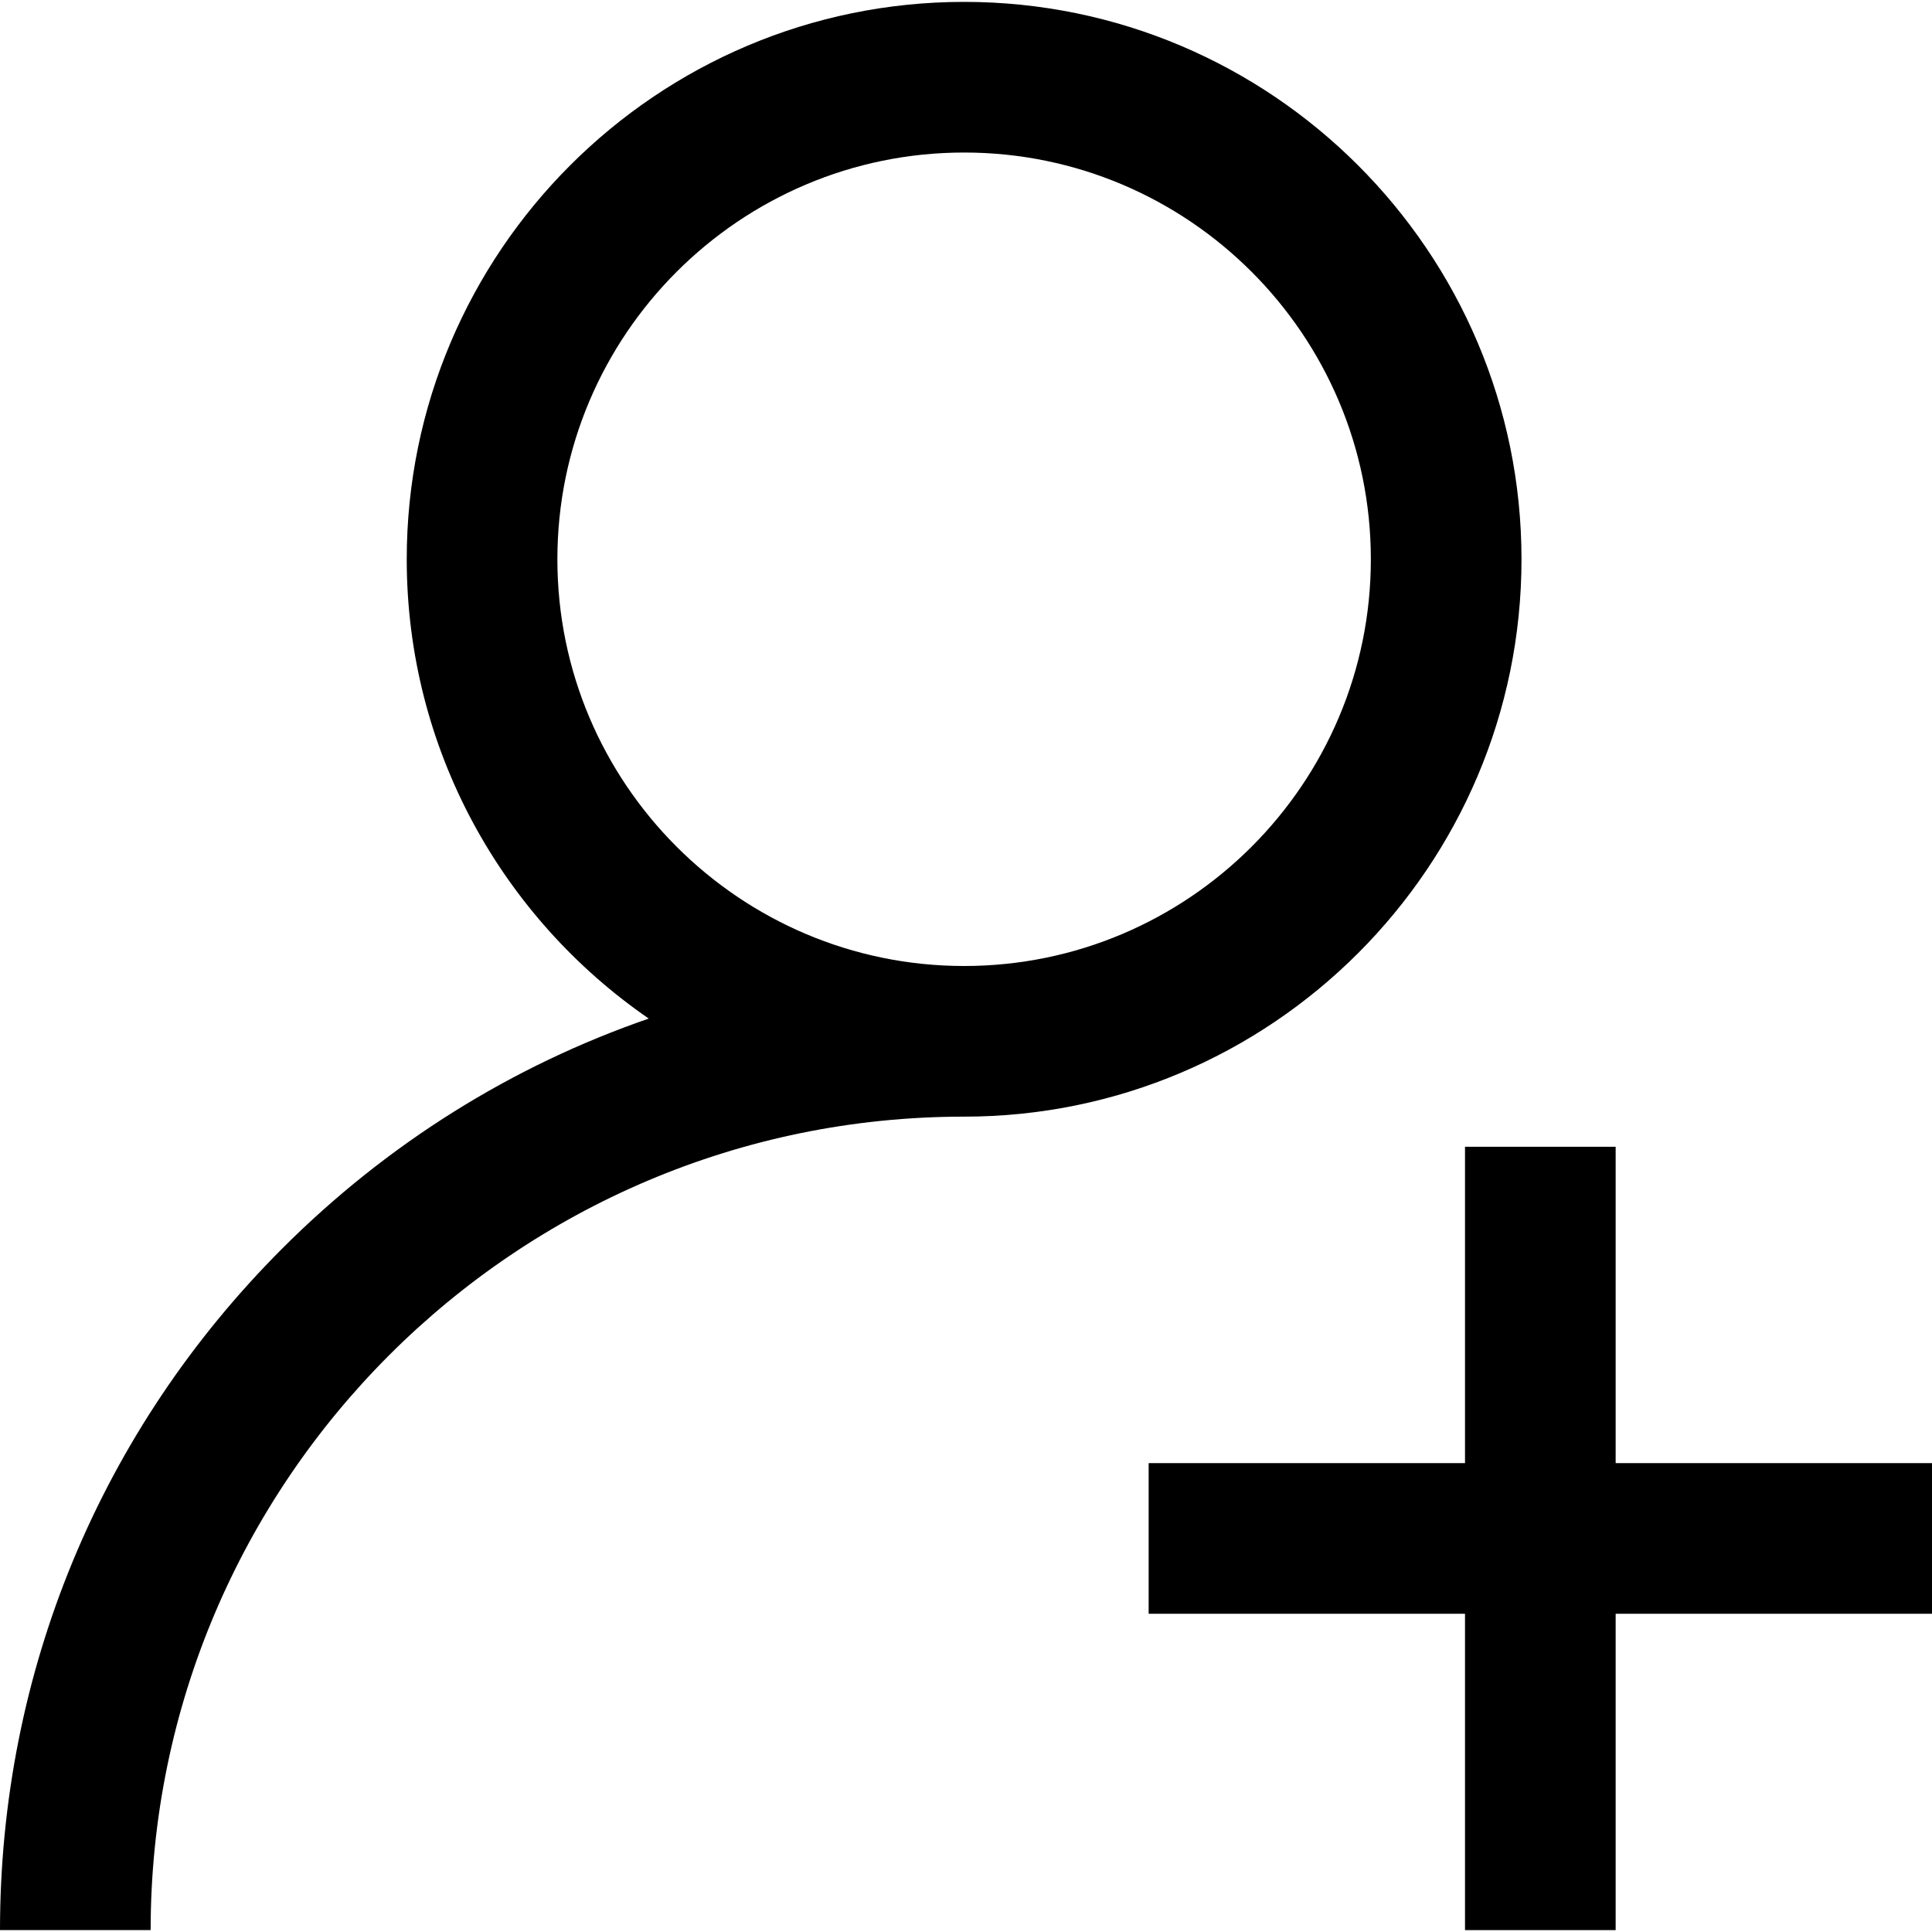 <?xml version="1.0" encoding="iso-8859-1"?>
<!-- Generator: Adobe Illustrator 19.0.0, SVG Export Plug-In . SVG Version: 6.00 Build 0)  -->
<svg version="1.1" id="Capa_1" xmlns="http://www.w3.org/2000/svg" xmlns:xlink="http://www.w3.org/1999/xlink" x="0px" y="0px"
	 viewBox="0 0 512 512" style="enable-background:new 0 0 512 512;" xml:space="preserve">
<g>
	<g>
		<path d="M255.501,0.499c-81.448,0-147.711,66.264-147.711,147.711c0,50.449,25.429,95.065,64.137,121.724
			c-36.139,12.471-69.263,33.071-97.091,60.899C26.577,379.093,0,443.254,0,511.501h39.922
			c0-118.871,96.708-215.579,215.579-215.579c81.448,0,147.711-66.264,147.711-147.712S336.949,0.499,255.501,0.499z M255.501,256
			c-59.435,0-107.789-48.354-107.789-107.789S196.066,40.421,255.501,40.421S363.29,88.775,363.29,148.211S314.936,256,255.501,256z
			"/>
	</g>
</g>
<g>
	<g>
		<polygon points="428.164,387.743 428.164,303.906 388.242,303.906 388.242,387.743 304.405,387.743 304.405,427.665 
			388.242,427.665 388.242,511.501 428.164,511.501 428.164,427.665 512,427.665 512,387.743 		"/>
	</g>
</g>
<g>
</g>
<g>
</g>
<g>
</g>
<g>
</g>
<g>
</g>
<g>
</g>
<g>
</g>
<g>
</g>
<g>
</g>
<g>
</g>
<g>
</g>
<g>
</g>
<g>
</g>
<g>
</g>
<g>
</g>
</svg>
